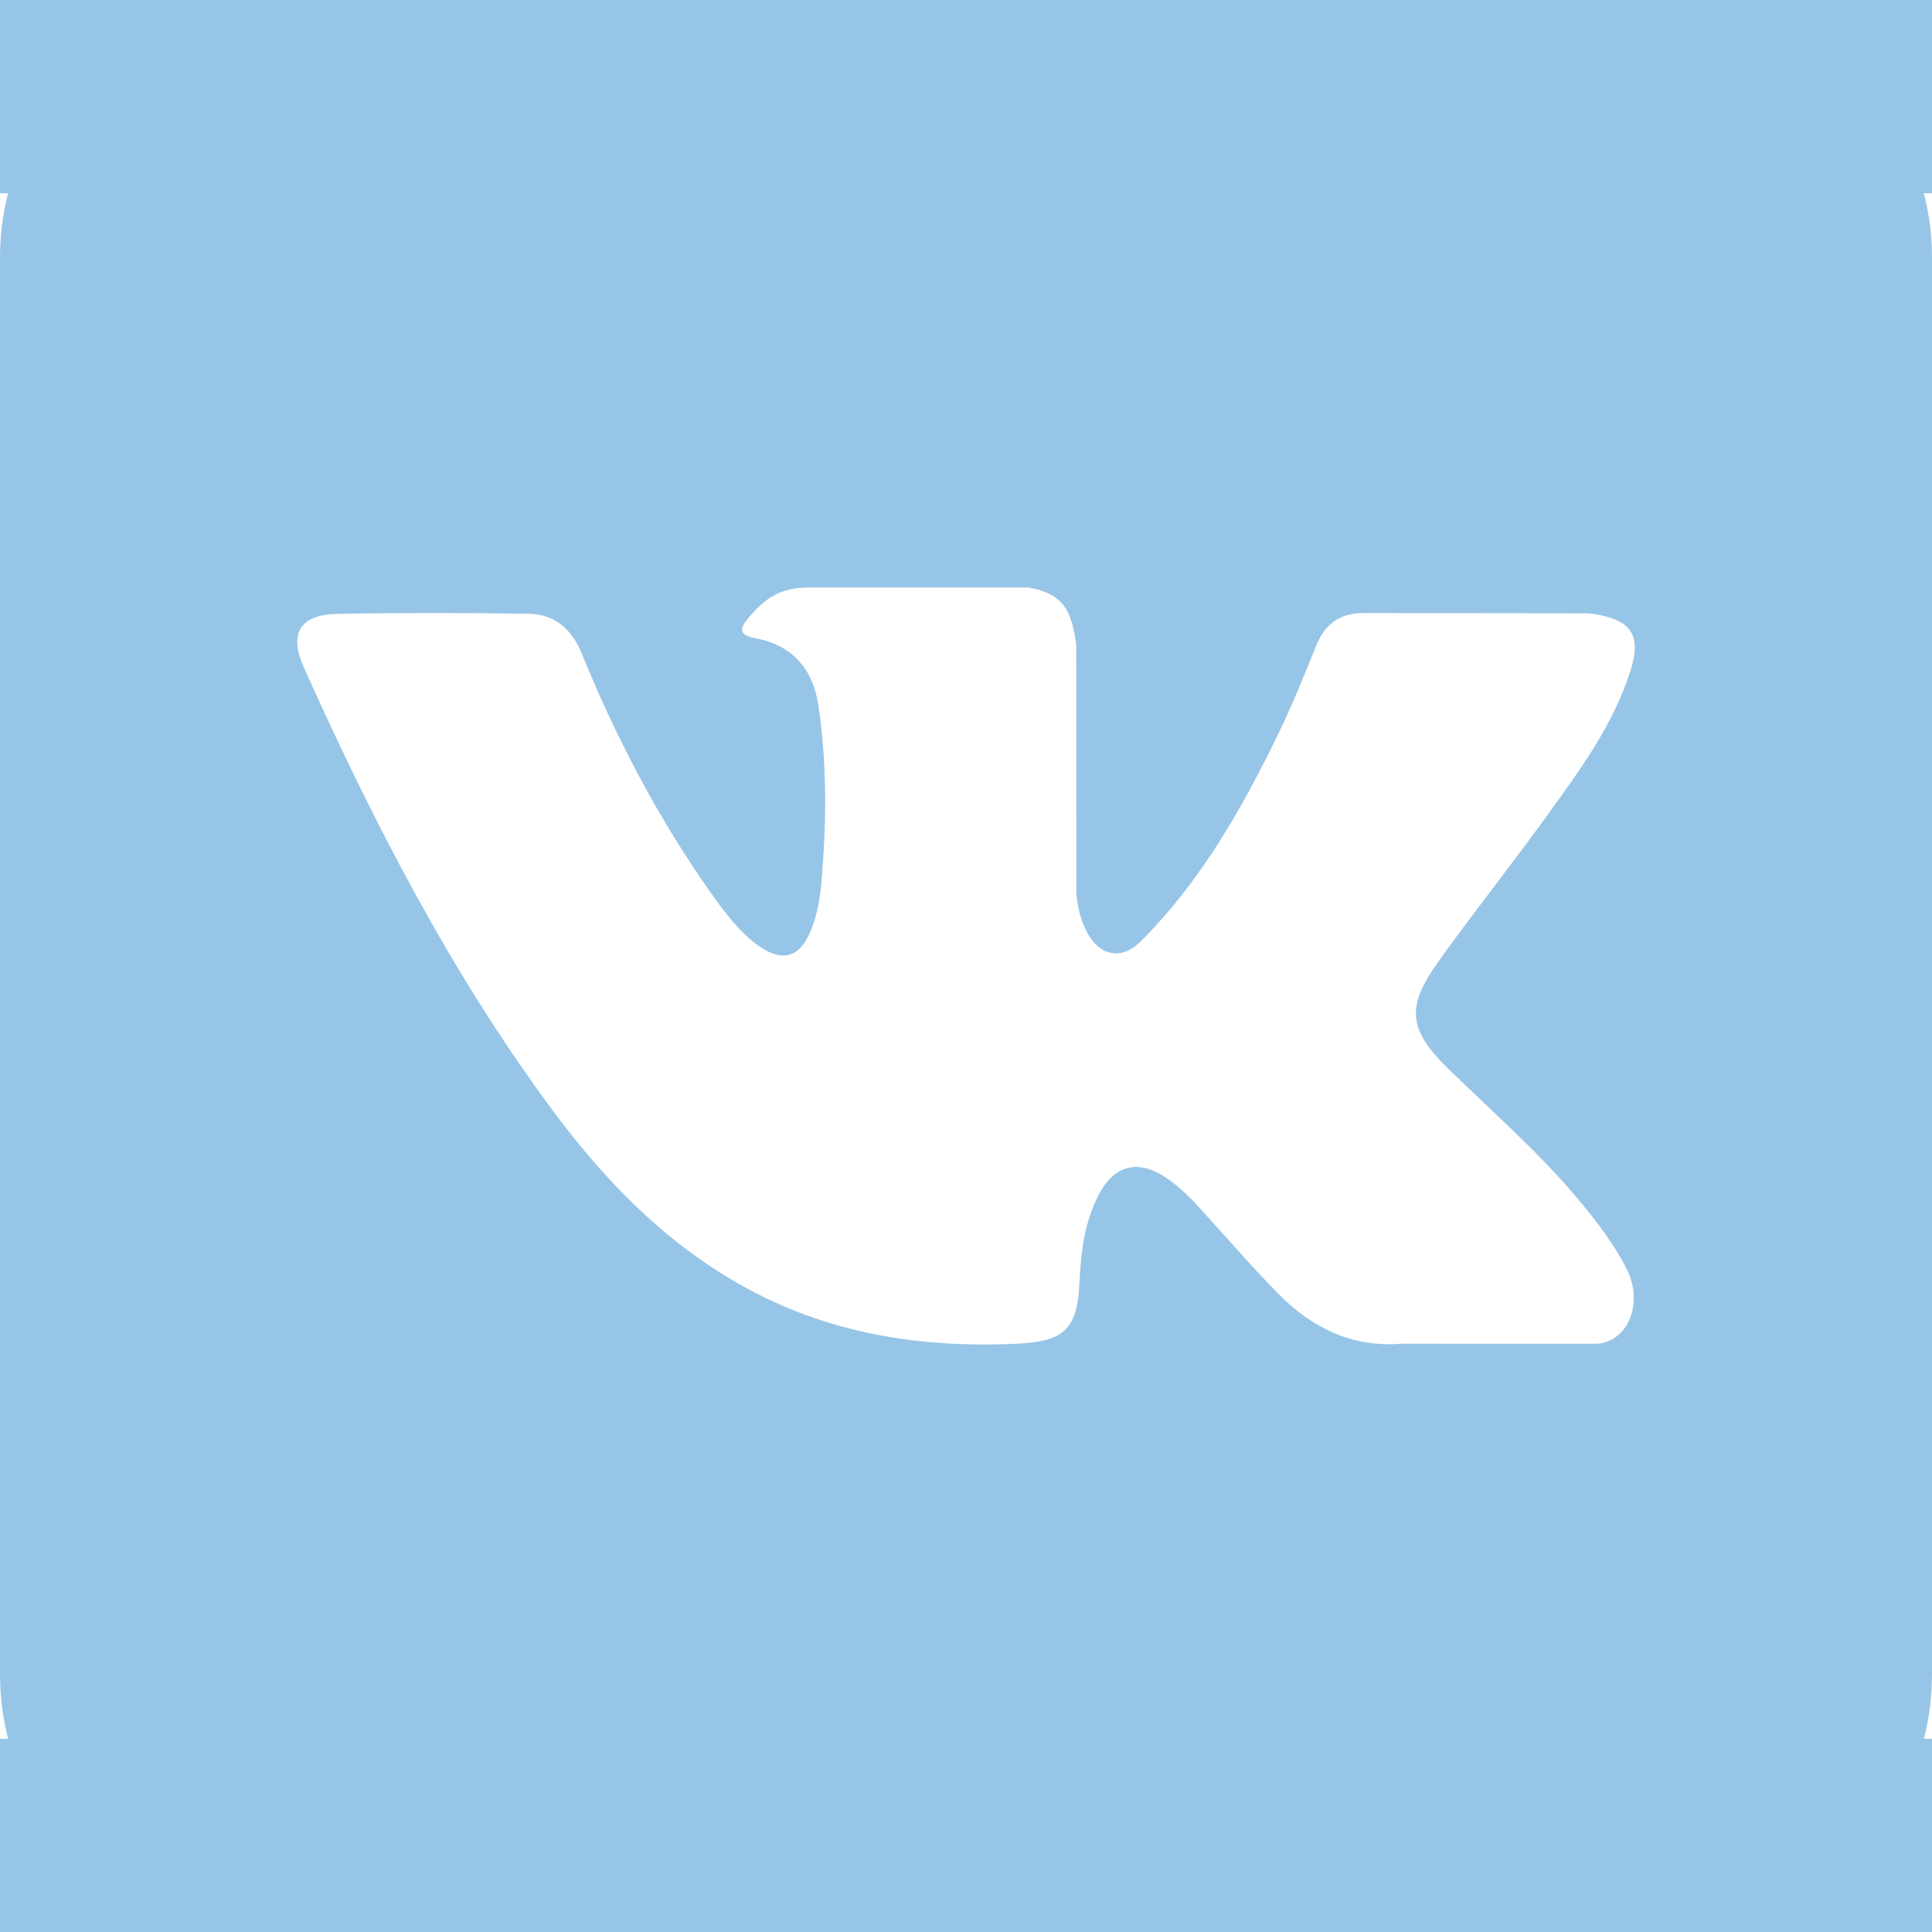 <?xml version="1.0" encoding="UTF-8"?> <svg xmlns="http://www.w3.org/2000/svg" xmlns:xlink="http://www.w3.org/1999/xlink" width="30px" height="30px" viewBox="0 0 30 30"> <!-- Generator: Sketch 63.1 (92452) - https://sketch.com --> <title>vk</title> <desc>Created with Sketch.</desc> <g id="Page-1" stroke="none" stroke-width="1" fill="none" fill-rule="evenodd"> <g id="vk"> <rect id="Rectangle" fill="#97C5E7" x="0" y="0" width="30" height="30"></rect> <rect id="Rectangle" fill="#FFFFFF" x="0" y="3" width="30" height="24"></rect> <path d="M0,4 L0,26 C2.705415e-16,28.209 1.791,30 4,30 L26,30 C28.209,30 30,28.209 30,26 L30,4 C30,1.791 28.209,-4.05812251e-16 26,0 L4,0 C1.791,4.05812251e-16 -2.705415e-16,1.791 0,4 Z M22.49,16.597 C23.179,17.269 23.907,17.902 24.525,18.645 C24.798,18.973 25.056,19.311 25.253,19.692 C25.533,20.237 25.28,20.834 24.793,20.866 L21.768,20.865 C20.987,20.929 20.365,20.614 19.84,20.08 C19.423,19.655 19.033,19.2 18.63,18.76 C18.467,18.579 18.293,18.41 18.087,18.275 C17.674,18.007 17.316,18.088 17.079,18.519 C16.839,18.957 16.783,19.444 16.761,19.932 C16.728,20.644 16.513,20.831 15.798,20.865 C14.267,20.936 12.816,20.704 11.468,19.933 C10.278,19.254 9.357,18.293 8.555,17.206 C6.992,15.088 5.795,12.763 4.721,10.371 C4.478,9.832 4.655,9.543 5.248,9.532 C6.237,9.513 7.225,9.515 8.211,9.531 C8.613,9.538 8.879,9.767 9.033,10.147 C9.567,11.459 10.22,12.708 11.04,13.867 C11.26,14.175 11.483,14.482 11.799,14.7 C12.149,14.942 12.417,14.863 12.582,14.47 C12.687,14.221 12.734,13.956 12.756,13.69 C12.834,12.778 12.844,11.865 12.708,10.955 C12.624,10.387 12.303,10.019 11.736,9.912 C11.447,9.857 11.491,9.75 11.63,9.585 C11.874,9.3 12.104,9.123 12.559,9.123 L15.977,9.123 C16.516,9.228 16.637,9.471 16.711,10.013 L16.713,13.812 C16.707,14.022 16.819,14.644 17.195,14.781 C17.497,14.881 17.698,14.638 17.879,14.447 C18.697,13.578 19.282,12.551 19.804,11.488 C20.035,11.021 20.234,10.535 20.428,10.049 C20.571,9.69 20.795,9.513 21.2,9.519 L24.491,9.523 C24.588,9.523 24.688,9.523 24.784,9.539 C25.337,9.635 25.49,9.874 25.318,10.415 C25.049,11.264 24.522,11.973 24.009,12.683 C23.46,13.443 22.874,14.176 22.329,14.94 C21.83,15.64 21.869,15.991 22.49,16.597 Z" id="Shape" fill="#97C5E7"></path> </g> </g> </svg> 